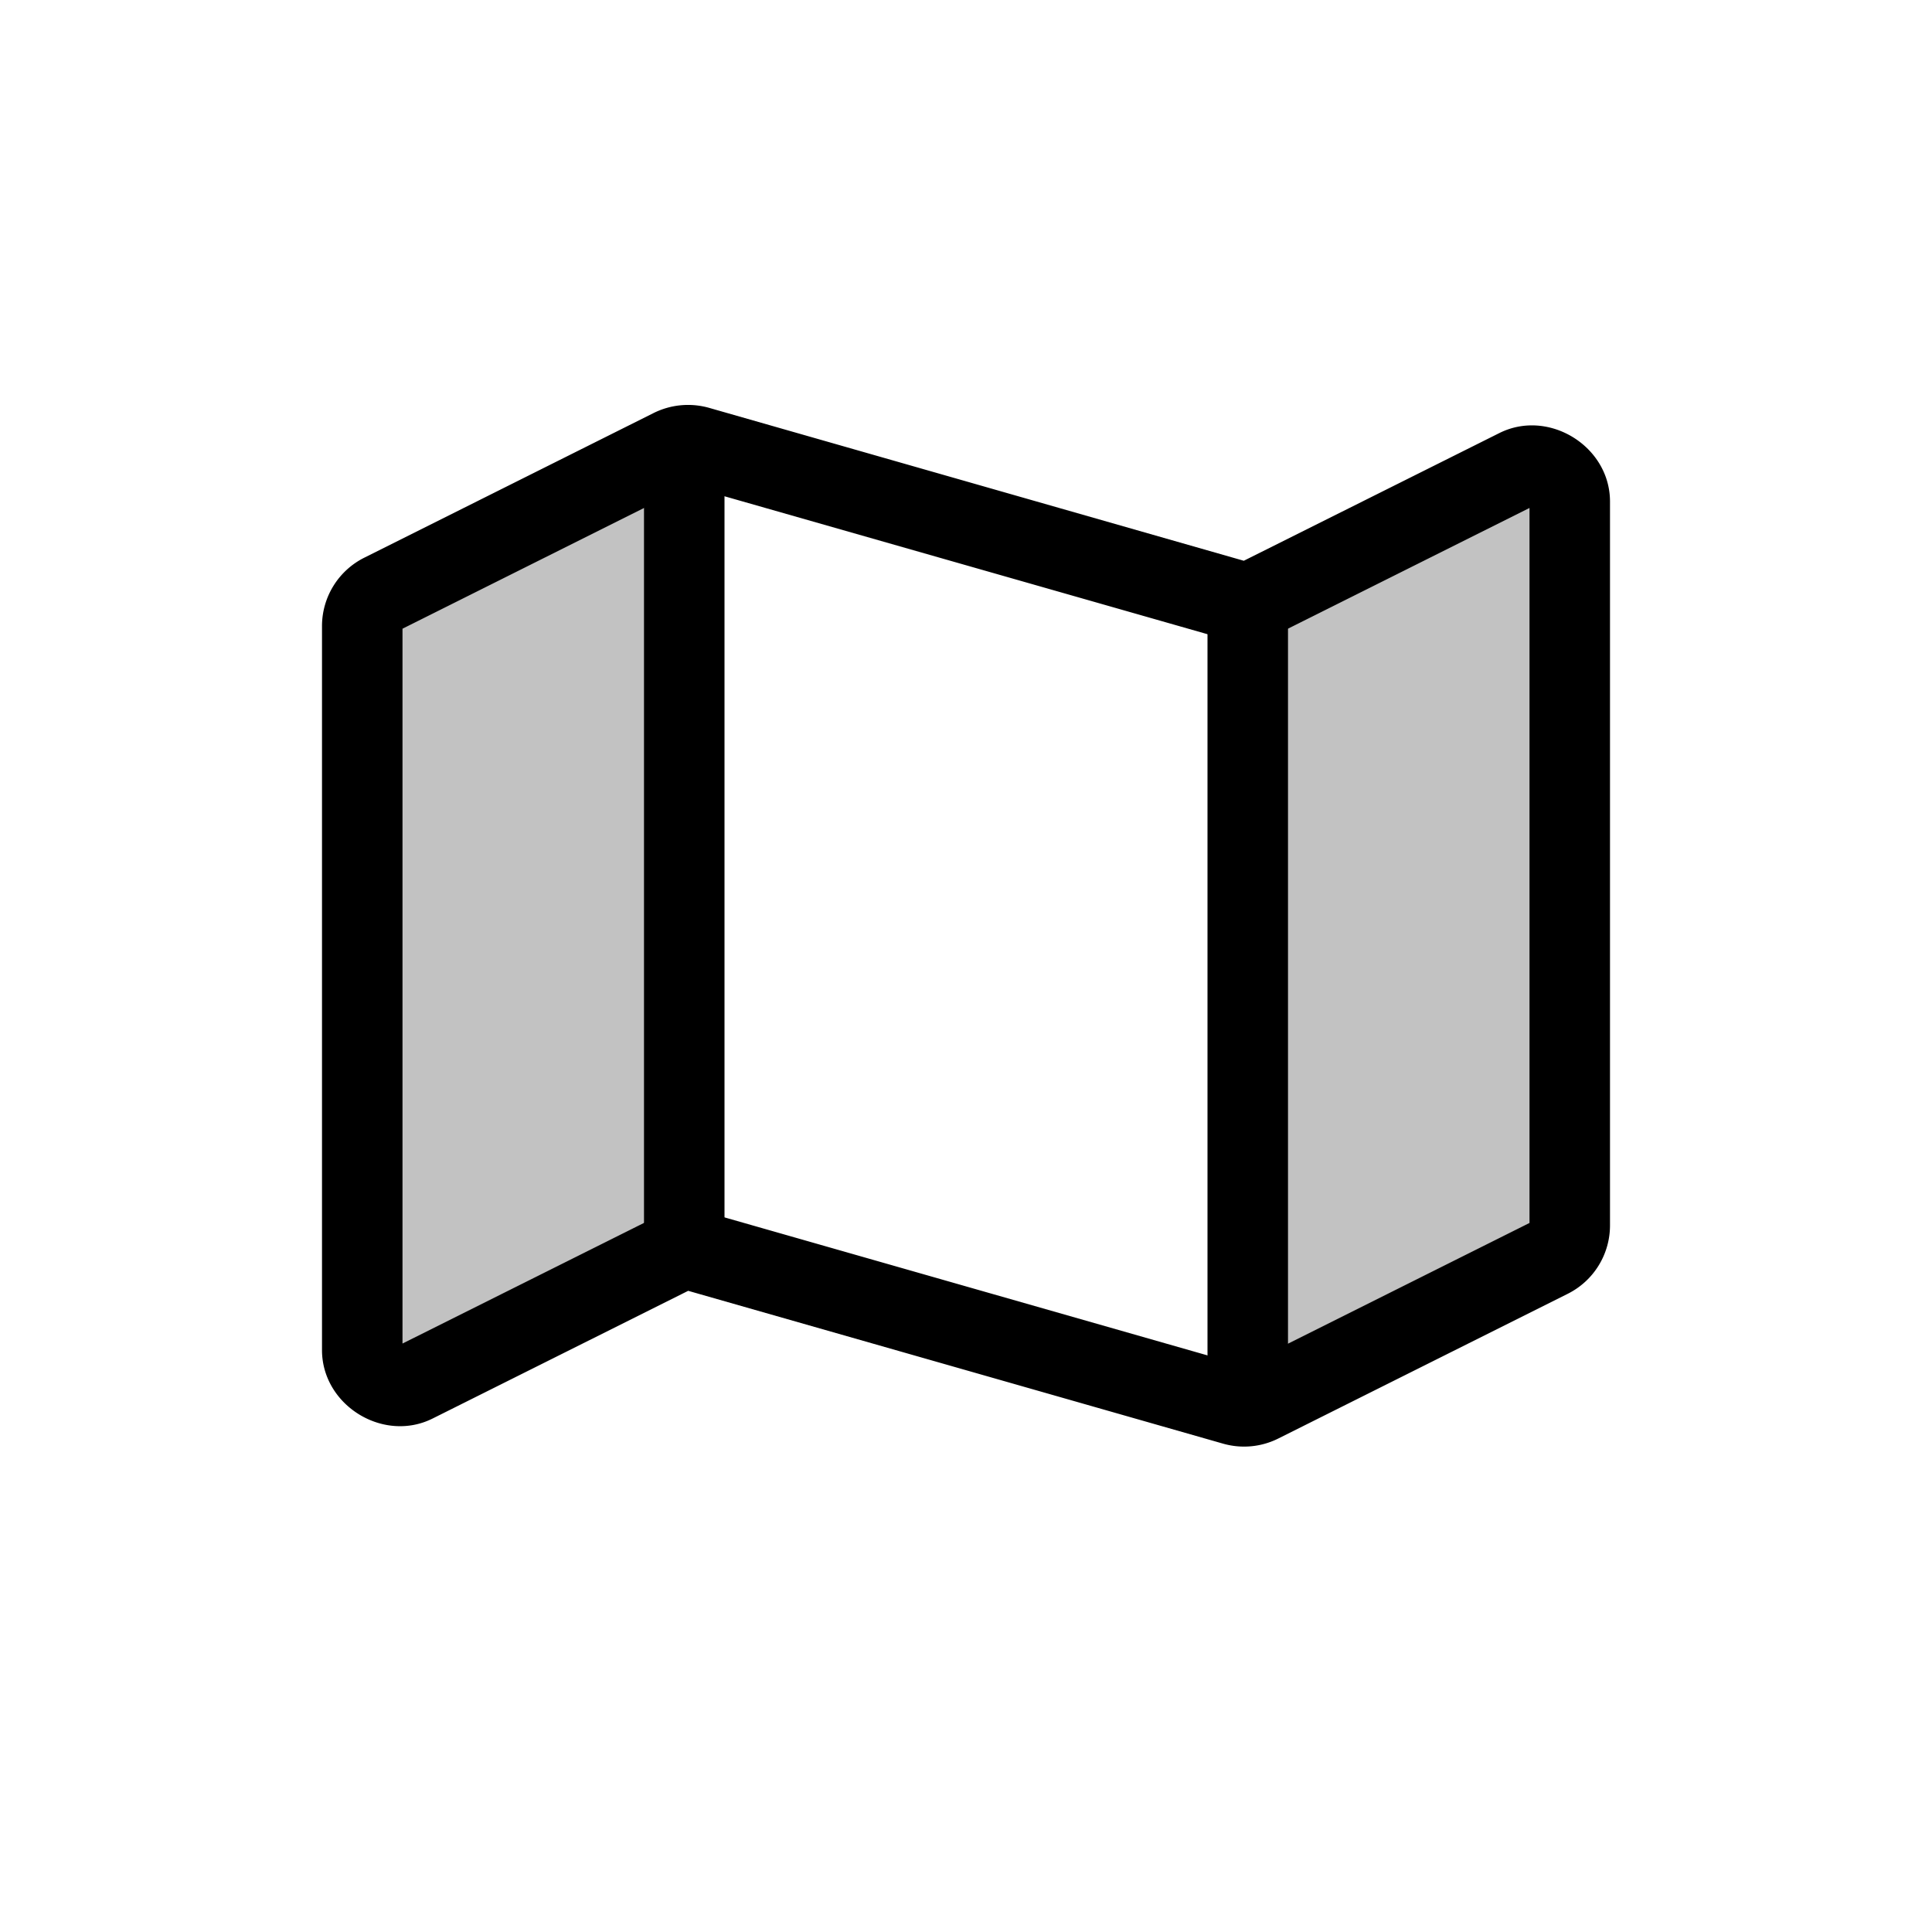 <svg xmlns="http://www.w3.org/2000/svg" viewBox="0 0 24 24">
    <path fill-opacity=".24" d="m4.5 7.5 4-2v10l-3 1.5h-1zm15 8-4 2v-10l3-1.5h1z"/>
    <path d="M8.807 5.066a.96.96 0 0 0-.688.065L4.525 6.928a.95.95 0 0 0-.525.85v8.993c0 .686.762 1.157 1.375.85l3.174-1.586 6.646 1.899a.95.95 0 0 0 .686-.065l3.594-1.797a.95.95 0 0 0 .525-.85V6.23c0-.686-.762-1.157-1.375-.85l-3.174 1.586zm-.258.97 6.646 1.898a.95.95 0 0 0 .686-.065L19 6.31v8.882l-3.549 1.774-6.646-1.899a.95.95 0 0 0-.686.065L5 16.69V7.81z"/>
    <path d="M15 7.5v10h1v-10zm-7-2v10h1v-10z"/>
</svg>
